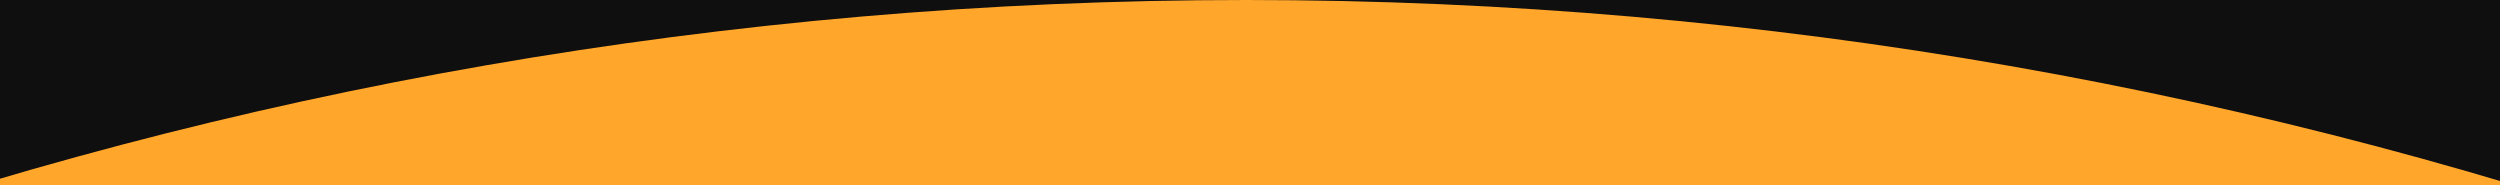 <?xml version="1.0" encoding="UTF-8"?>
<svg width="1620px" height="120px" viewBox="0 0 1620 120" version="1.1" xmlns="http://www.w3.org/2000/svg" xmlns:xlink="http://www.w3.org/1999/xlink">
    <!-- Generator: Sketch 56.3 (81716) - https://sketch.com -->
    <title>bg-arc-orange</title>
    <desc>Created with Sketch.</desc>
    <g id="Design" stroke="none" stroke-width="1" fill="none" fill-rule="evenodd">
        <g id="LP_Black" transform="translate(0, -12460)">
            <rect fill="#FFFFFF" x="0" y="0" width="1620" height="19150"></rect>
            <rect id="Rectangle" fill="#100F0F" x="-143" y="9189" width="1920" height="3704"></rect>
            <g id="Group-29" transform="translate(-150, 12460)" fill="#FFA62B">
                <g id="bg-arc-orange">
                    <g id="bg-section-3">
                        <path d="M0,164.493 C299.313,57.986 621.635,0 957.5,0 C1295.236,0 1619.277,58.634 1920,166.277 L1920,501 L0,501 L0,164.493 Z"></path>
                    </g>
                </g>
            </g>
        </g>
    </g>
</svg>